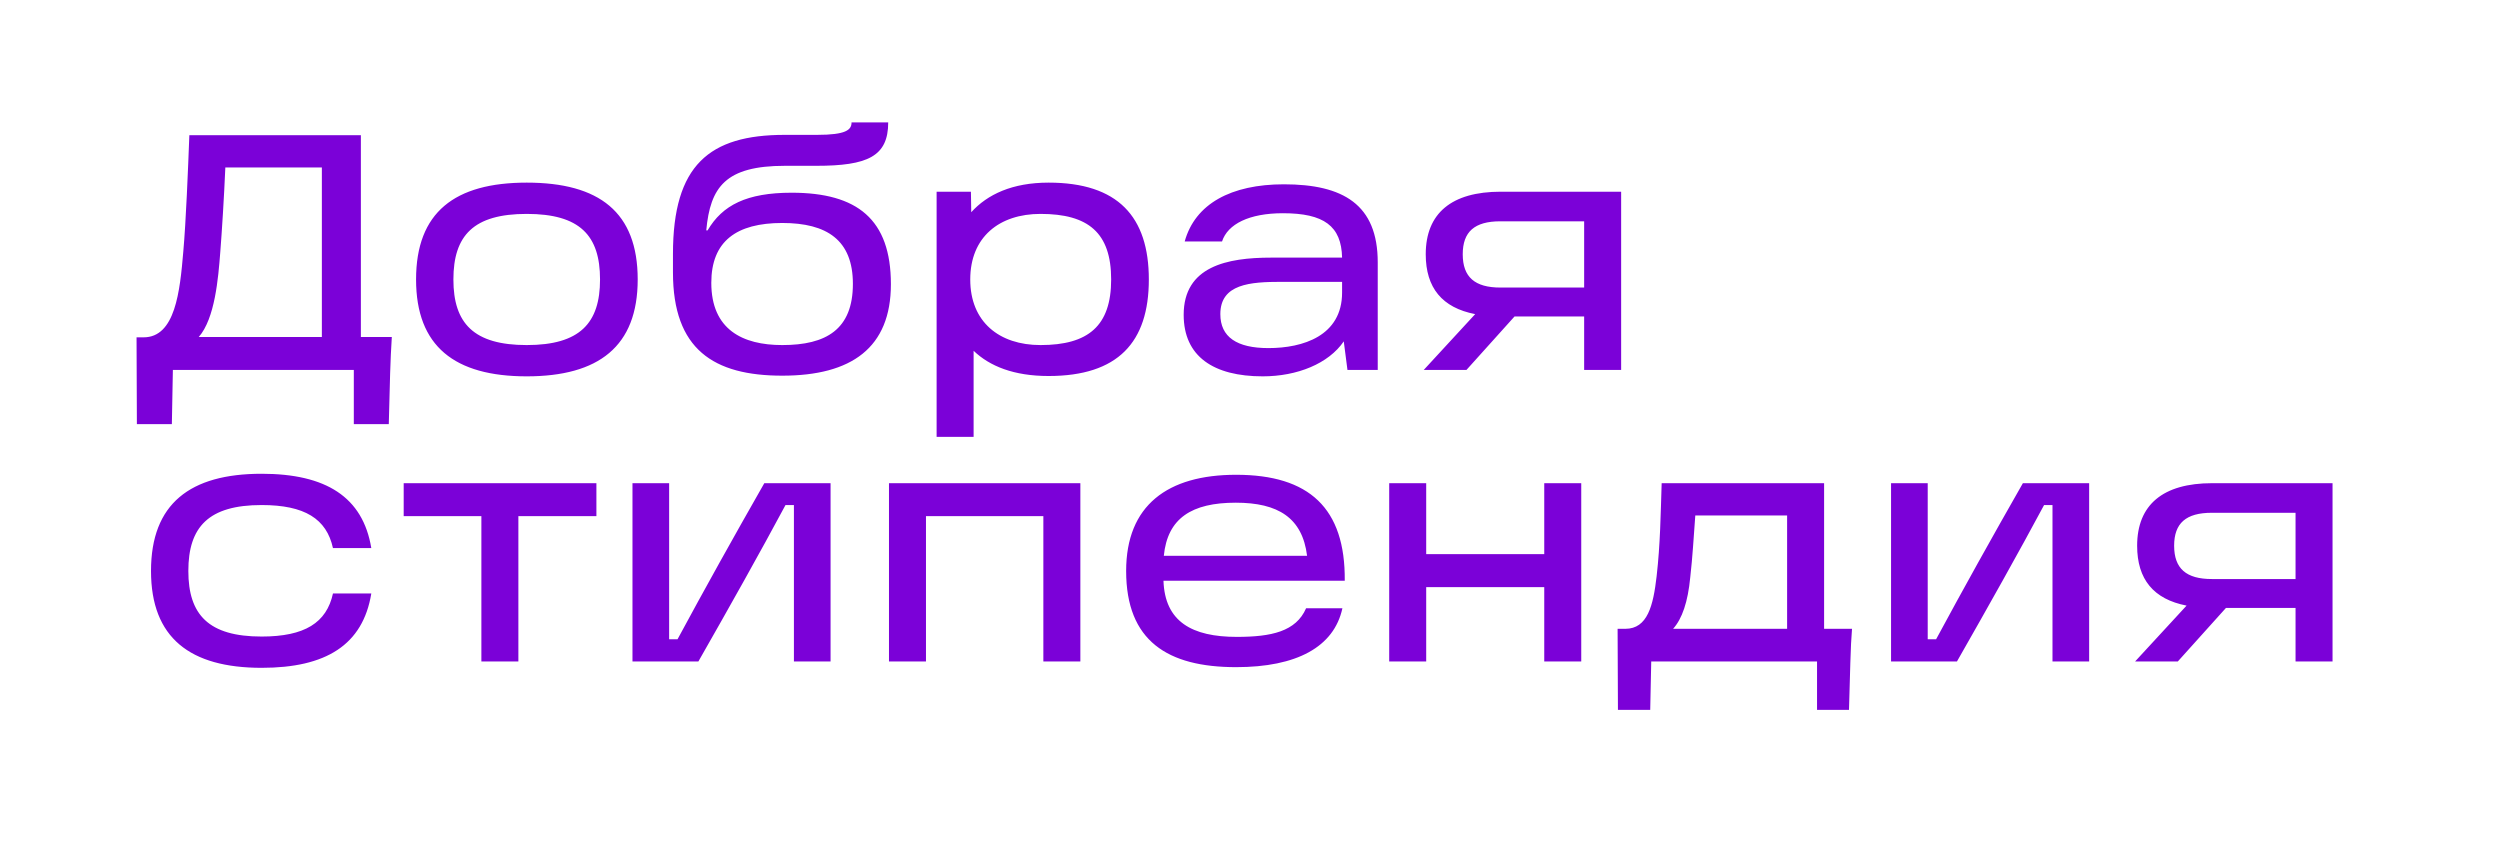 <?xml version="1.0" encoding="UTF-8"?> <svg xmlns="http://www.w3.org/2000/svg" width="223" height="76" viewBox="0 0 223 76" fill="none"> <path d="M12.21 37.83L12.18 30.09H12.81C15.63 30.09 16.05 26.01 16.35 22.44C16.59 19.74 16.77 15.18 16.89 12.06H32.19V30.06H34.95C34.89 31.02 34.83 32.19 34.8 33.3L34.68 37.83H31.56V33H15.42L15.33 37.83H12.21ZM17.73 30.06H28.71V14.94H20.1C19.98 17.7 19.8 20.55 19.65 22.47C19.47 24.84 19.17 28.41 17.73 30.06ZM46.983 33.57C40.563 33.57 37.113 30.9 37.113 24.93C37.113 18.93 40.563 16.29 46.983 16.29C53.463 16.29 56.883 18.93 56.883 24.93C56.883 30.9 53.403 33.57 46.983 33.57ZM46.983 30.78C51.723 30.78 53.523 28.83 53.523 24.93C53.523 21 51.723 19.08 46.983 19.08C42.243 19.08 40.443 21 40.443 24.93C40.443 28.83 42.243 30.78 46.983 30.78ZM69.778 33.51C63.658 33.51 60.028 31.17 60.028 24.3V22.65C60.028 14.73 63.268 12.03 69.988 12.03H72.868C75.478 12.03 75.958 11.58 75.958 10.92H79.228C79.228 13.95 77.398 14.79 72.808 14.79H70.018C64.708 14.79 63.358 16.68 62.998 20.55H63.118C64.438 18.3 66.598 17.19 70.618 17.19C76.468 17.19 79.468 19.56 79.468 25.35C79.468 31.02 75.958 33.51 69.778 33.51ZM69.778 30.78C73.678 30.78 76.078 29.4 76.078 25.32C76.078 21.42 73.768 19.89 69.778 19.89C65.698 19.89 63.448 21.51 63.448 25.23C63.448 29.4 66.238 30.78 69.778 30.78ZM93.535 16.29C99.716 16.29 102.476 19.32 102.476 24.93C102.476 30.54 99.716 33.54 93.535 33.54C90.445 33.54 88.285 32.67 86.846 31.29V38.97H83.546V17.1H86.606L86.635 18.93C88.076 17.34 90.296 16.29 93.535 16.29ZM92.816 30.78C97.076 30.78 99.115 29.07 99.115 24.93C99.115 20.76 97.076 19.08 92.816 19.08C89.126 19.08 86.546 21.15 86.546 24.93C86.546 28.71 89.126 30.78 92.816 30.78ZM114.524 16.44C119.804 16.44 122.894 18.24 122.894 23.4V33H120.194L119.864 30.45C118.514 32.43 115.724 33.57 112.634 33.57C108.254 33.57 105.584 31.8 105.584 28.08C105.584 23.76 109.454 22.98 113.384 22.98H119.714C119.654 20.16 118.094 19.02 114.434 19.02C111.434 19.02 109.514 19.98 109.004 21.54H105.674C106.604 18.18 109.814 16.44 114.524 16.44ZM113.144 31.05C116.204 31.05 119.714 29.97 119.714 26.1V25.14H114.314C111.524 25.14 108.854 25.32 108.854 28.02C108.854 30.06 110.324 31.05 113.144 31.05ZM133.866 17.1H144.606V33H141.306V28.23H135.096L130.806 33H126.996L131.586 28.02C128.646 27.45 127.176 25.68 127.176 22.68C127.176 19.02 129.486 17.1 133.866 17.1ZM133.836 25.65H141.306V19.74H133.836C131.526 19.74 130.476 20.67 130.476 22.68C130.476 24.72 131.556 25.65 133.836 25.65ZM23.34 59.57C16.95 59.57 13.47 56.9 13.47 50.93C13.47 44.93 16.95 42.26 23.34 42.26C29.07 42.26 32.37 44.33 33.12 48.89H29.7C29.13 46.28 27.18 45.05 23.34 45.05C18.6 45.05 16.8 47 16.8 50.93C16.8 54.83 18.6 56.78 23.34 56.78C27.18 56.78 29.13 55.55 29.7 52.94H33.12C32.37 57.53 29.07 59.57 23.34 59.57ZM36.009 46.04V43.1H53.199V46.04H46.239V59H42.939V46.04H36.009ZM56.417 59V43.1H59.687V57.02H60.437C62.897 52.46 65.387 47.99 68.177 43.1H74.087V59H70.817V45.05H70.067C67.817 49.25 65.087 54.11 62.297 59H56.417ZM79.297 59V43.1H96.368V59H93.067V46.04H82.597V59H79.297ZM110.262 42.35C116.772 42.35 120.012 45.32 119.952 51.8H103.782C103.902 55.46 106.332 56.81 110.322 56.81C113.412 56.81 115.602 56.33 116.502 54.26H119.742C118.992 57.71 115.662 59.51 110.262 59.51C104.142 59.51 100.452 57.17 100.452 50.93C100.452 45.08 104.142 42.35 110.262 42.35ZM103.812 49.58H116.592C116.172 46.19 114.012 44.84 110.232 44.84C106.302 44.84 104.142 46.22 103.812 49.58ZM137.747 43.1H141.047V59H137.747V52.37H127.217V59H123.917V43.1H127.217V49.43H137.747V43.1ZM144.32 63.32L144.29 56.09H144.98C146.96 56.09 147.47 54.02 147.77 51.41C148.1 48.53 148.13 45.86 148.22 43.1H162.71V56.09H165.2C165.14 56.81 165.08 57.92 165.05 59.12L164.93 63.32H162.08V59H147.29L147.2 63.32H144.32ZM149.24 56.09H159.41V45.98H151.22C151.07 47.96 150.98 49.67 150.77 51.5C150.56 53.69 150.05 55.19 149.24 56.09ZM168.682 59V43.1H171.952V57.02H172.702C175.162 52.46 177.652 47.99 180.442 43.1H186.352V59H183.082V45.05H182.332C180.082 49.25 177.352 54.11 174.562 59H168.682ZM197.323 43.1H208.063V59H204.763V54.23H198.553L194.263 59H190.453L195.043 54.02C192.103 53.45 190.633 51.68 190.633 48.68C190.633 45.02 192.943 43.1 197.323 43.1ZM197.293 51.65H204.763V45.74H197.293C194.983 45.74 193.933 46.67 193.933 48.68C193.933 50.72 195.013 51.65 197.293 51.65Z" fill="#7B01D8"></path> </svg> 